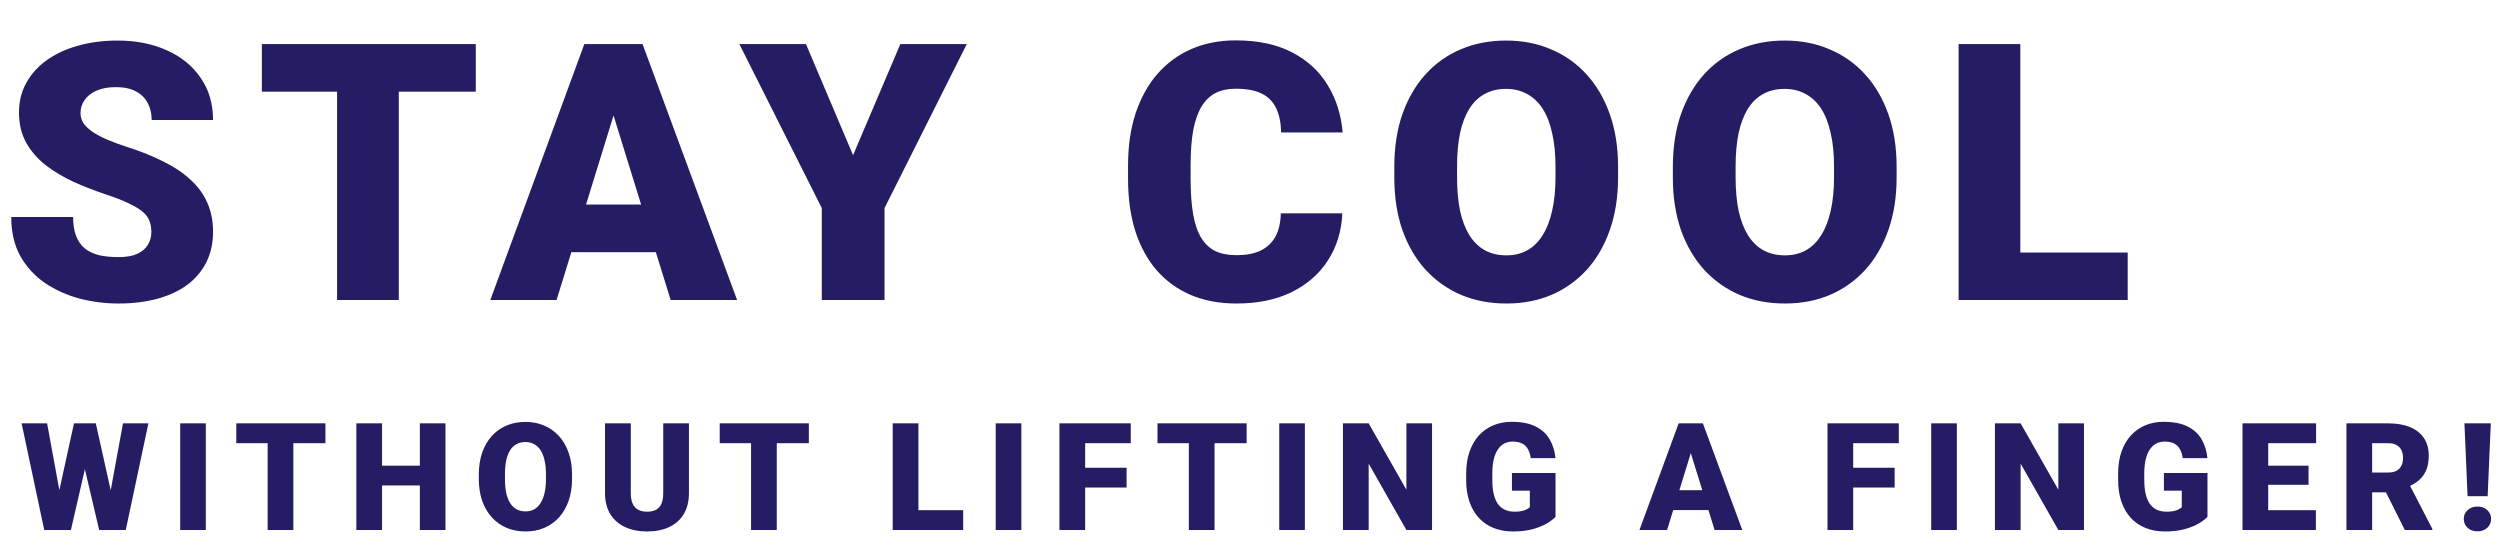 <svg width="250" height="56" viewBox="0 0 250 56" fill="none" xmlns="http://www.w3.org/2000/svg">
<path d="M15.135 23.197C15.135 22.799 15.076 22.441 14.959 22.125C14.842 21.797 14.625 21.492 14.309 21.211C13.992 20.93 13.535 20.648 12.938 20.367C12.352 20.074 11.578 19.77 10.617 19.453C9.492 19.078 8.408 18.656 7.365 18.188C6.322 17.707 5.391 17.15 4.57 16.518C3.75 15.873 3.1 15.123 2.619 14.268C2.139 13.4 1.898 12.393 1.898 11.244C1.898 10.143 2.145 9.152 2.637 8.273C3.129 7.383 3.814 6.627 4.693 6.006C5.584 5.373 6.627 4.893 7.822 4.564C9.018 4.225 10.324 4.055 11.742 4.055C13.617 4.055 15.27 4.383 16.699 5.039C18.141 5.684 19.266 6.604 20.074 7.799C20.895 8.982 21.305 10.383 21.305 12H15.17C15.17 11.355 15.035 10.787 14.766 10.295C14.508 9.803 14.115 9.416 13.588 9.135C13.06 8.854 12.398 8.713 11.602 8.713C10.828 8.713 10.178 8.83 9.65 9.064C9.123 9.299 8.725 9.615 8.455 10.014C8.186 10.4 8.051 10.828 8.051 11.297C8.051 11.684 8.156 12.035 8.367 12.352C8.59 12.656 8.9 12.943 9.299 13.213C9.709 13.482 10.201 13.74 10.775 13.986C11.361 14.232 12.018 14.473 12.744 14.707C14.104 15.141 15.31 15.627 16.365 16.166C17.432 16.693 18.328 17.297 19.055 17.977C19.793 18.645 20.35 19.406 20.725 20.262C21.111 21.117 21.305 22.084 21.305 23.162C21.305 24.311 21.082 25.33 20.637 26.221C20.191 27.111 19.553 27.867 18.721 28.488C17.889 29.098 16.893 29.561 15.732 29.877C14.572 30.193 13.277 30.352 11.848 30.352C10.535 30.352 9.24 30.188 7.963 29.859C6.697 29.52 5.549 29.004 4.518 28.312C3.486 27.609 2.66 26.713 2.039 25.623C1.43 24.521 1.125 23.215 1.125 21.703H7.312C7.312 22.453 7.412 23.086 7.611 23.602C7.811 24.117 8.104 24.533 8.49 24.85C8.877 25.154 9.352 25.377 9.914 25.518C10.477 25.646 11.121 25.711 11.848 25.711C12.633 25.711 13.266 25.6 13.746 25.377C14.227 25.143 14.578 24.838 14.801 24.463C15.023 24.076 15.135 23.654 15.135 23.197ZM39.879 4.406V30H33.709V4.406H39.879ZM47.578 4.406V9.17H26.186V4.406H47.578ZM61.898 9.785L55.658 30H49.031L58.435 4.406H62.637L61.898 9.785ZM67.066 30L60.809 9.785L60 4.406H64.254L73.711 30H67.066ZM66.82 20.455V25.219H53.69V20.455H66.82ZM80.596 4.406L85.307 15.516L90.035 4.406H96.68L88.453 20.807V30H82.178V20.807L73.934 4.406H80.596ZM128.08 21.334H134.232C134.15 23.115 133.67 24.686 132.791 26.045C131.912 27.404 130.693 28.465 129.135 29.227C127.588 29.977 125.76 30.352 123.65 30.352C121.939 30.352 120.41 30.064 119.062 29.49C117.727 28.916 116.59 28.09 115.652 27.012C114.727 25.934 114.018 24.627 113.525 23.092C113.045 21.557 112.805 19.828 112.805 17.906V16.518C112.805 14.596 113.057 12.867 113.561 11.332C114.076 9.785 114.803 8.473 115.74 7.395C116.689 6.305 117.826 5.473 119.15 4.898C120.475 4.324 121.945 4.037 123.562 4.037C125.789 4.037 127.67 4.436 129.205 5.232C130.74 6.029 131.93 7.125 132.773 8.52C133.617 9.902 134.115 11.479 134.268 13.248H128.115C128.092 12.287 127.928 11.484 127.623 10.84C127.318 10.184 126.838 9.691 126.182 9.363C125.525 9.035 124.652 8.871 123.562 8.871C122.801 8.871 122.139 9.012 121.576 9.293C121.014 9.574 120.545 10.02 120.17 10.629C119.795 11.238 119.514 12.029 119.326 13.002C119.15 13.963 119.062 15.123 119.062 16.482V17.906C119.062 19.266 119.145 20.426 119.309 21.387C119.473 22.348 119.736 23.133 120.1 23.742C120.463 24.352 120.932 24.803 121.506 25.096C122.092 25.377 122.807 25.518 123.65 25.518C124.588 25.518 125.379 25.371 126.023 25.078C126.668 24.773 127.166 24.316 127.518 23.707C127.869 23.086 128.057 22.295 128.08 21.334ZM161.807 16.693V17.73C161.807 19.688 161.531 21.445 160.98 23.004C160.441 24.551 159.674 25.875 158.678 26.977C157.682 28.066 156.504 28.904 155.145 29.49C153.785 30.064 152.285 30.352 150.645 30.352C148.992 30.352 147.48 30.064 146.109 29.49C144.75 28.904 143.566 28.066 142.559 26.977C141.562 25.875 140.789 24.551 140.238 23.004C139.699 21.445 139.43 19.688 139.43 17.73V16.693C139.43 14.736 139.699 12.979 140.238 11.42C140.789 9.861 141.557 8.537 142.541 7.447C143.537 6.346 144.715 5.508 146.074 4.934C147.445 4.348 148.957 4.055 150.609 4.055C152.25 4.055 153.75 4.348 155.109 4.934C156.48 5.508 157.664 6.346 158.66 7.447C159.656 8.537 160.43 9.861 160.98 11.42C161.531 12.979 161.807 14.736 161.807 16.693ZM155.549 17.73V16.658C155.549 15.393 155.438 14.279 155.215 13.318C155.004 12.346 154.688 11.531 154.266 10.875C153.844 10.219 153.322 9.727 152.701 9.398C152.092 9.059 151.395 8.889 150.609 8.889C149.789 8.889 149.074 9.059 148.465 9.398C147.855 9.727 147.346 10.219 146.936 10.875C146.525 11.531 146.215 12.346 146.004 13.318C145.805 14.279 145.705 15.393 145.705 16.658V17.73C145.705 18.984 145.805 20.098 146.004 21.07C146.215 22.031 146.525 22.846 146.936 23.514C147.357 24.182 147.873 24.686 148.482 25.025C149.104 25.365 149.824 25.535 150.645 25.535C151.43 25.535 152.127 25.365 152.736 25.025C153.346 24.686 153.855 24.182 154.266 23.514C154.688 22.846 155.004 22.031 155.215 21.07C155.438 20.098 155.549 18.984 155.549 17.73ZM189.662 16.693V17.73C189.662 19.688 189.387 21.445 188.836 23.004C188.297 24.551 187.529 25.875 186.533 26.977C185.537 28.066 184.359 28.904 183 29.49C181.641 30.064 180.141 30.352 178.5 30.352C176.848 30.352 175.336 30.064 173.965 29.49C172.605 28.904 171.422 28.066 170.414 26.977C169.418 25.875 168.645 24.551 168.094 23.004C167.555 21.445 167.285 19.688 167.285 17.73V16.693C167.285 14.736 167.555 12.979 168.094 11.42C168.645 9.861 169.412 8.537 170.396 7.447C171.393 6.346 172.57 5.508 173.93 4.934C175.301 4.348 176.812 4.055 178.465 4.055C180.105 4.055 181.605 4.348 182.965 4.934C184.336 5.508 185.52 6.346 186.516 7.447C187.512 8.537 188.285 9.861 188.836 11.42C189.387 12.979 189.662 14.736 189.662 16.693ZM183.404 17.73V16.658C183.404 15.393 183.293 14.279 183.07 13.318C182.859 12.346 182.543 11.531 182.121 10.875C181.699 10.219 181.178 9.727 180.557 9.398C179.947 9.059 179.25 8.889 178.465 8.889C177.645 8.889 176.93 9.059 176.32 9.398C175.711 9.727 175.201 10.219 174.791 10.875C174.381 11.531 174.07 12.346 173.859 13.318C173.66 14.279 173.561 15.393 173.561 16.658V17.73C173.561 18.984 173.66 20.098 173.859 21.07C174.07 22.031 174.381 22.846 174.791 23.514C175.213 24.182 175.729 24.686 176.338 25.025C176.959 25.365 177.68 25.535 178.5 25.535C179.285 25.535 179.982 25.365 180.592 25.025C181.201 24.686 181.711 24.182 182.121 23.514C182.543 22.846 182.859 22.031 183.07 21.07C183.293 20.098 183.404 18.984 183.404 17.73ZM212.771 25.254V30H199.834V25.254H212.771ZM202.031 4.406V30H195.861V4.406H202.031Z" fill="#241D63"/>
<path d="M5.274 52.033L7.398 42.336H8.665L9.354 43.164L7.09 53H5.691L5.274 52.033ZM4.71 42.336L6.504 52.106L6.043 53H4.424L2.161 42.336H4.71ZM10.518 52.055L12.298 42.336H14.839L12.576 53H10.965L10.518 52.055ZM9.581 42.336L11.756 52.092L11.316 53H9.917L7.603 43.149L8.321 42.336H9.581ZM20.582 42.336V53H18.019V42.336H20.582ZM29.335 42.336V53H26.764V42.336H29.335ZM32.543 42.336V44.321H23.629V42.336H32.543ZM42.819 46.569V48.547H37.348V46.569H42.819ZM38.205 42.336V53H35.634V42.336H38.205ZM44.548 42.336V53H41.984V42.336H44.548ZM57.205 47.456V47.888C57.205 48.703 57.09 49.435 56.86 50.085C56.636 50.73 56.316 51.281 55.901 51.74C55.486 52.194 54.995 52.544 54.429 52.788C53.862 53.027 53.237 53.147 52.554 53.147C51.865 53.147 51.235 53.027 50.664 52.788C50.098 52.544 49.605 52.194 49.185 51.74C48.77 51.281 48.447 50.73 48.218 50.085C47.993 49.435 47.881 48.703 47.881 47.888V47.456C47.881 46.64 47.993 45.908 48.218 45.258C48.447 44.609 48.767 44.057 49.177 43.603C49.592 43.144 50.083 42.795 50.649 42.556C51.221 42.312 51.851 42.19 52.539 42.19C53.223 42.19 53.848 42.312 54.414 42.556C54.985 42.795 55.478 43.144 55.894 43.603C56.309 44.057 56.631 44.609 56.86 45.258C57.09 45.908 57.205 46.64 57.205 47.456ZM54.597 47.888V47.441C54.597 46.914 54.551 46.45 54.458 46.049C54.37 45.644 54.238 45.305 54.062 45.031C53.887 44.758 53.669 44.553 53.411 44.416C53.157 44.274 52.866 44.204 52.539 44.204C52.197 44.204 51.899 44.274 51.645 44.416C51.392 44.553 51.179 44.758 51.008 45.031C50.837 45.305 50.708 45.644 50.62 46.049C50.537 46.45 50.496 46.914 50.496 47.441V47.888C50.496 48.41 50.537 48.874 50.62 49.279C50.708 49.68 50.837 50.019 51.008 50.297C51.184 50.576 51.399 50.786 51.653 50.927C51.912 51.069 52.212 51.14 52.554 51.14C52.881 51.14 53.171 51.069 53.425 50.927C53.679 50.786 53.892 50.576 54.062 50.297C54.238 50.019 54.37 49.68 54.458 49.279C54.551 48.874 54.597 48.41 54.597 47.888ZM66.324 42.336H68.894V49.301C68.894 50.131 68.721 50.834 68.374 51.411C68.028 51.982 67.542 52.414 66.917 52.707C66.292 53 65.557 53.147 64.712 53.147C63.877 53.147 63.143 53 62.508 52.707C61.878 52.414 61.385 51.982 61.028 51.411C60.677 50.834 60.501 50.131 60.501 49.301V42.336H63.079V49.301C63.079 49.741 63.143 50.1 63.27 50.378C63.397 50.651 63.582 50.852 63.826 50.978C64.07 51.105 64.366 51.169 64.712 51.169C65.064 51.169 65.359 51.105 65.599 50.978C65.838 50.852 66.019 50.651 66.141 50.378C66.263 50.1 66.324 49.741 66.324 49.301V42.336ZM77.677 42.336V53H75.106V42.336H77.677ZM80.885 42.336V44.321H71.971V42.336H80.885ZM96.318 51.023V53H90.927V51.023H96.318ZM91.843 42.336V53H89.272V42.336H91.843ZM102.134 42.336V53H99.57V42.336H102.134ZM108.514 42.336V53H105.943V42.336H108.514ZM112.659 46.774V48.752H107.781V46.774H112.659ZM113.077 42.336V44.321H107.781V42.336H113.077ZM121.456 42.336V53H118.885V42.336H121.456ZM124.664 42.336V44.321H115.75V42.336H124.664ZM130.487 42.336V53H127.924V42.336H130.487ZM143.203 42.336V53H140.639L136.867 46.364V53H134.296V42.336H136.867L140.639 48.972V42.336H143.203ZM155.552 47.302V51.682C155.371 51.882 155.093 52.097 154.717 52.326C154.346 52.551 153.877 52.744 153.311 52.905C152.744 53.066 152.078 53.147 151.311 53.147C150.603 53.147 149.961 53.034 149.385 52.81C148.809 52.58 148.313 52.246 147.898 51.806C147.488 51.362 147.17 50.82 146.946 50.18C146.726 49.536 146.616 48.798 146.616 47.968V47.375C146.616 46.545 146.729 45.808 146.953 45.163C147.178 44.519 147.493 43.977 147.898 43.537C148.308 43.093 148.789 42.756 149.341 42.526C149.897 42.297 150.508 42.182 151.172 42.182C152.153 42.182 152.952 42.338 153.567 42.651C154.182 42.959 154.648 43.386 154.966 43.933C155.283 44.475 155.476 45.102 155.544 45.815H153.076C153.027 45.463 152.935 45.166 152.798 44.921C152.666 44.672 152.476 44.484 152.227 44.357C151.978 44.226 151.655 44.16 151.26 44.16C150.952 44.16 150.671 44.226 150.417 44.357C150.168 44.489 149.956 44.69 149.78 44.958C149.604 45.222 149.468 45.554 149.37 45.954C149.277 46.355 149.231 46.823 149.231 47.36V47.968C149.231 48.501 149.275 48.967 149.363 49.367C149.456 49.768 149.592 50.102 149.773 50.371C149.958 50.634 150.193 50.834 150.476 50.971C150.764 51.103 151.104 51.169 151.494 51.169C151.768 51.169 152.002 51.147 152.197 51.103C152.393 51.054 152.554 50.996 152.681 50.927C152.812 50.854 152.913 50.786 152.981 50.722V49.067H151.194V47.302H155.552ZM169.308 44.577L166.708 53H163.946L167.865 42.336H169.615L169.308 44.577ZM171.461 53L168.854 44.577L168.517 42.336H170.289L174.229 53H171.461ZM171.358 49.023V51.008H165.887V49.023H171.358ZM185.319 42.336V53H182.749V42.336H185.319ZM189.465 46.774V48.752H184.587V46.774H189.465ZM189.882 42.336V44.321H184.587V42.336H189.882ZM195.684 42.336V53H193.12V42.336H195.684ZM208.399 42.336V53H205.835L202.063 46.364V53H199.493V42.336H202.063L205.835 48.972V42.336H208.399ZM220.748 47.302V51.682C220.567 51.882 220.289 52.097 219.913 52.326C219.542 52.551 219.073 52.744 218.507 52.905C217.94 53.066 217.274 53.147 216.507 53.147C215.799 53.147 215.157 53.034 214.581 52.81C214.005 52.58 213.509 52.246 213.094 51.806C212.684 51.362 212.367 50.82 212.142 50.18C211.922 49.536 211.812 48.798 211.812 47.968V47.375C211.812 46.545 211.925 45.808 212.149 45.163C212.374 44.519 212.689 43.977 213.094 43.537C213.504 43.093 213.985 42.756 214.537 42.526C215.094 42.297 215.704 42.182 216.368 42.182C217.35 42.182 218.148 42.338 218.763 42.651C219.378 42.959 219.845 43.386 220.162 43.933C220.479 44.475 220.672 45.102 220.741 45.815H218.272C218.224 45.463 218.131 45.166 217.994 44.921C217.862 44.672 217.672 44.484 217.423 44.357C217.174 44.226 216.852 44.16 216.456 44.16C216.148 44.16 215.868 44.226 215.614 44.357C215.365 44.489 215.152 44.69 214.977 44.958C214.801 45.222 214.664 45.554 214.566 45.954C214.474 46.355 214.427 46.823 214.427 47.36V47.968C214.427 48.501 214.471 48.967 214.559 49.367C214.652 49.768 214.789 50.102 214.969 50.371C215.155 50.634 215.389 50.834 215.672 50.971C215.96 51.103 216.3 51.169 216.69 51.169C216.964 51.169 217.198 51.147 217.394 51.103C217.589 51.054 217.75 50.996 217.877 50.927C218.009 50.854 218.109 50.786 218.177 50.722V49.067H216.39V47.302H220.748ZM231.588 51.023V53H225.905V51.023H231.588ZM226.82 42.336V53H224.25V42.336H226.82ZM230.856 46.569V48.481H225.905V46.569H230.856ZM231.61 42.336V44.321H225.905V42.336H231.61ZM234.643 42.336H238.84C239.66 42.336 240.373 42.458 240.979 42.702C241.584 42.946 242.05 43.308 242.377 43.786C242.709 44.265 242.875 44.855 242.875 45.559C242.875 46.169 242.78 46.679 242.59 47.089C242.399 47.499 242.133 47.839 241.792 48.107C241.455 48.371 241.062 48.588 240.612 48.759L239.77 49.235H236.247L236.232 47.251H238.84C239.167 47.251 239.438 47.192 239.653 47.075C239.868 46.958 240.029 46.791 240.136 46.577C240.249 46.357 240.305 46.096 240.305 45.793C240.305 45.485 240.249 45.222 240.136 45.002C240.024 44.782 239.858 44.614 239.638 44.497C239.423 44.379 239.157 44.321 238.84 44.321H237.214V53H234.643V42.336ZM240.48 53L238.122 48.283L240.847 48.269L243.234 52.89V53H240.48ZM249.08 42.336L248.765 49.623H246.758L246.443 42.336H249.08ZM246.377 51.894C246.377 51.542 246.504 51.249 246.758 51.015C247.012 50.776 247.341 50.656 247.747 50.656C248.152 50.656 248.479 50.776 248.728 51.015C248.982 51.249 249.109 51.542 249.109 51.894C249.109 52.246 248.982 52.541 248.728 52.78C248.479 53.015 248.152 53.132 247.747 53.132C247.341 53.132 247.012 53.015 246.758 52.78C246.504 52.541 246.377 52.246 246.377 51.894Z" fill="#241D63"/>
</svg>
